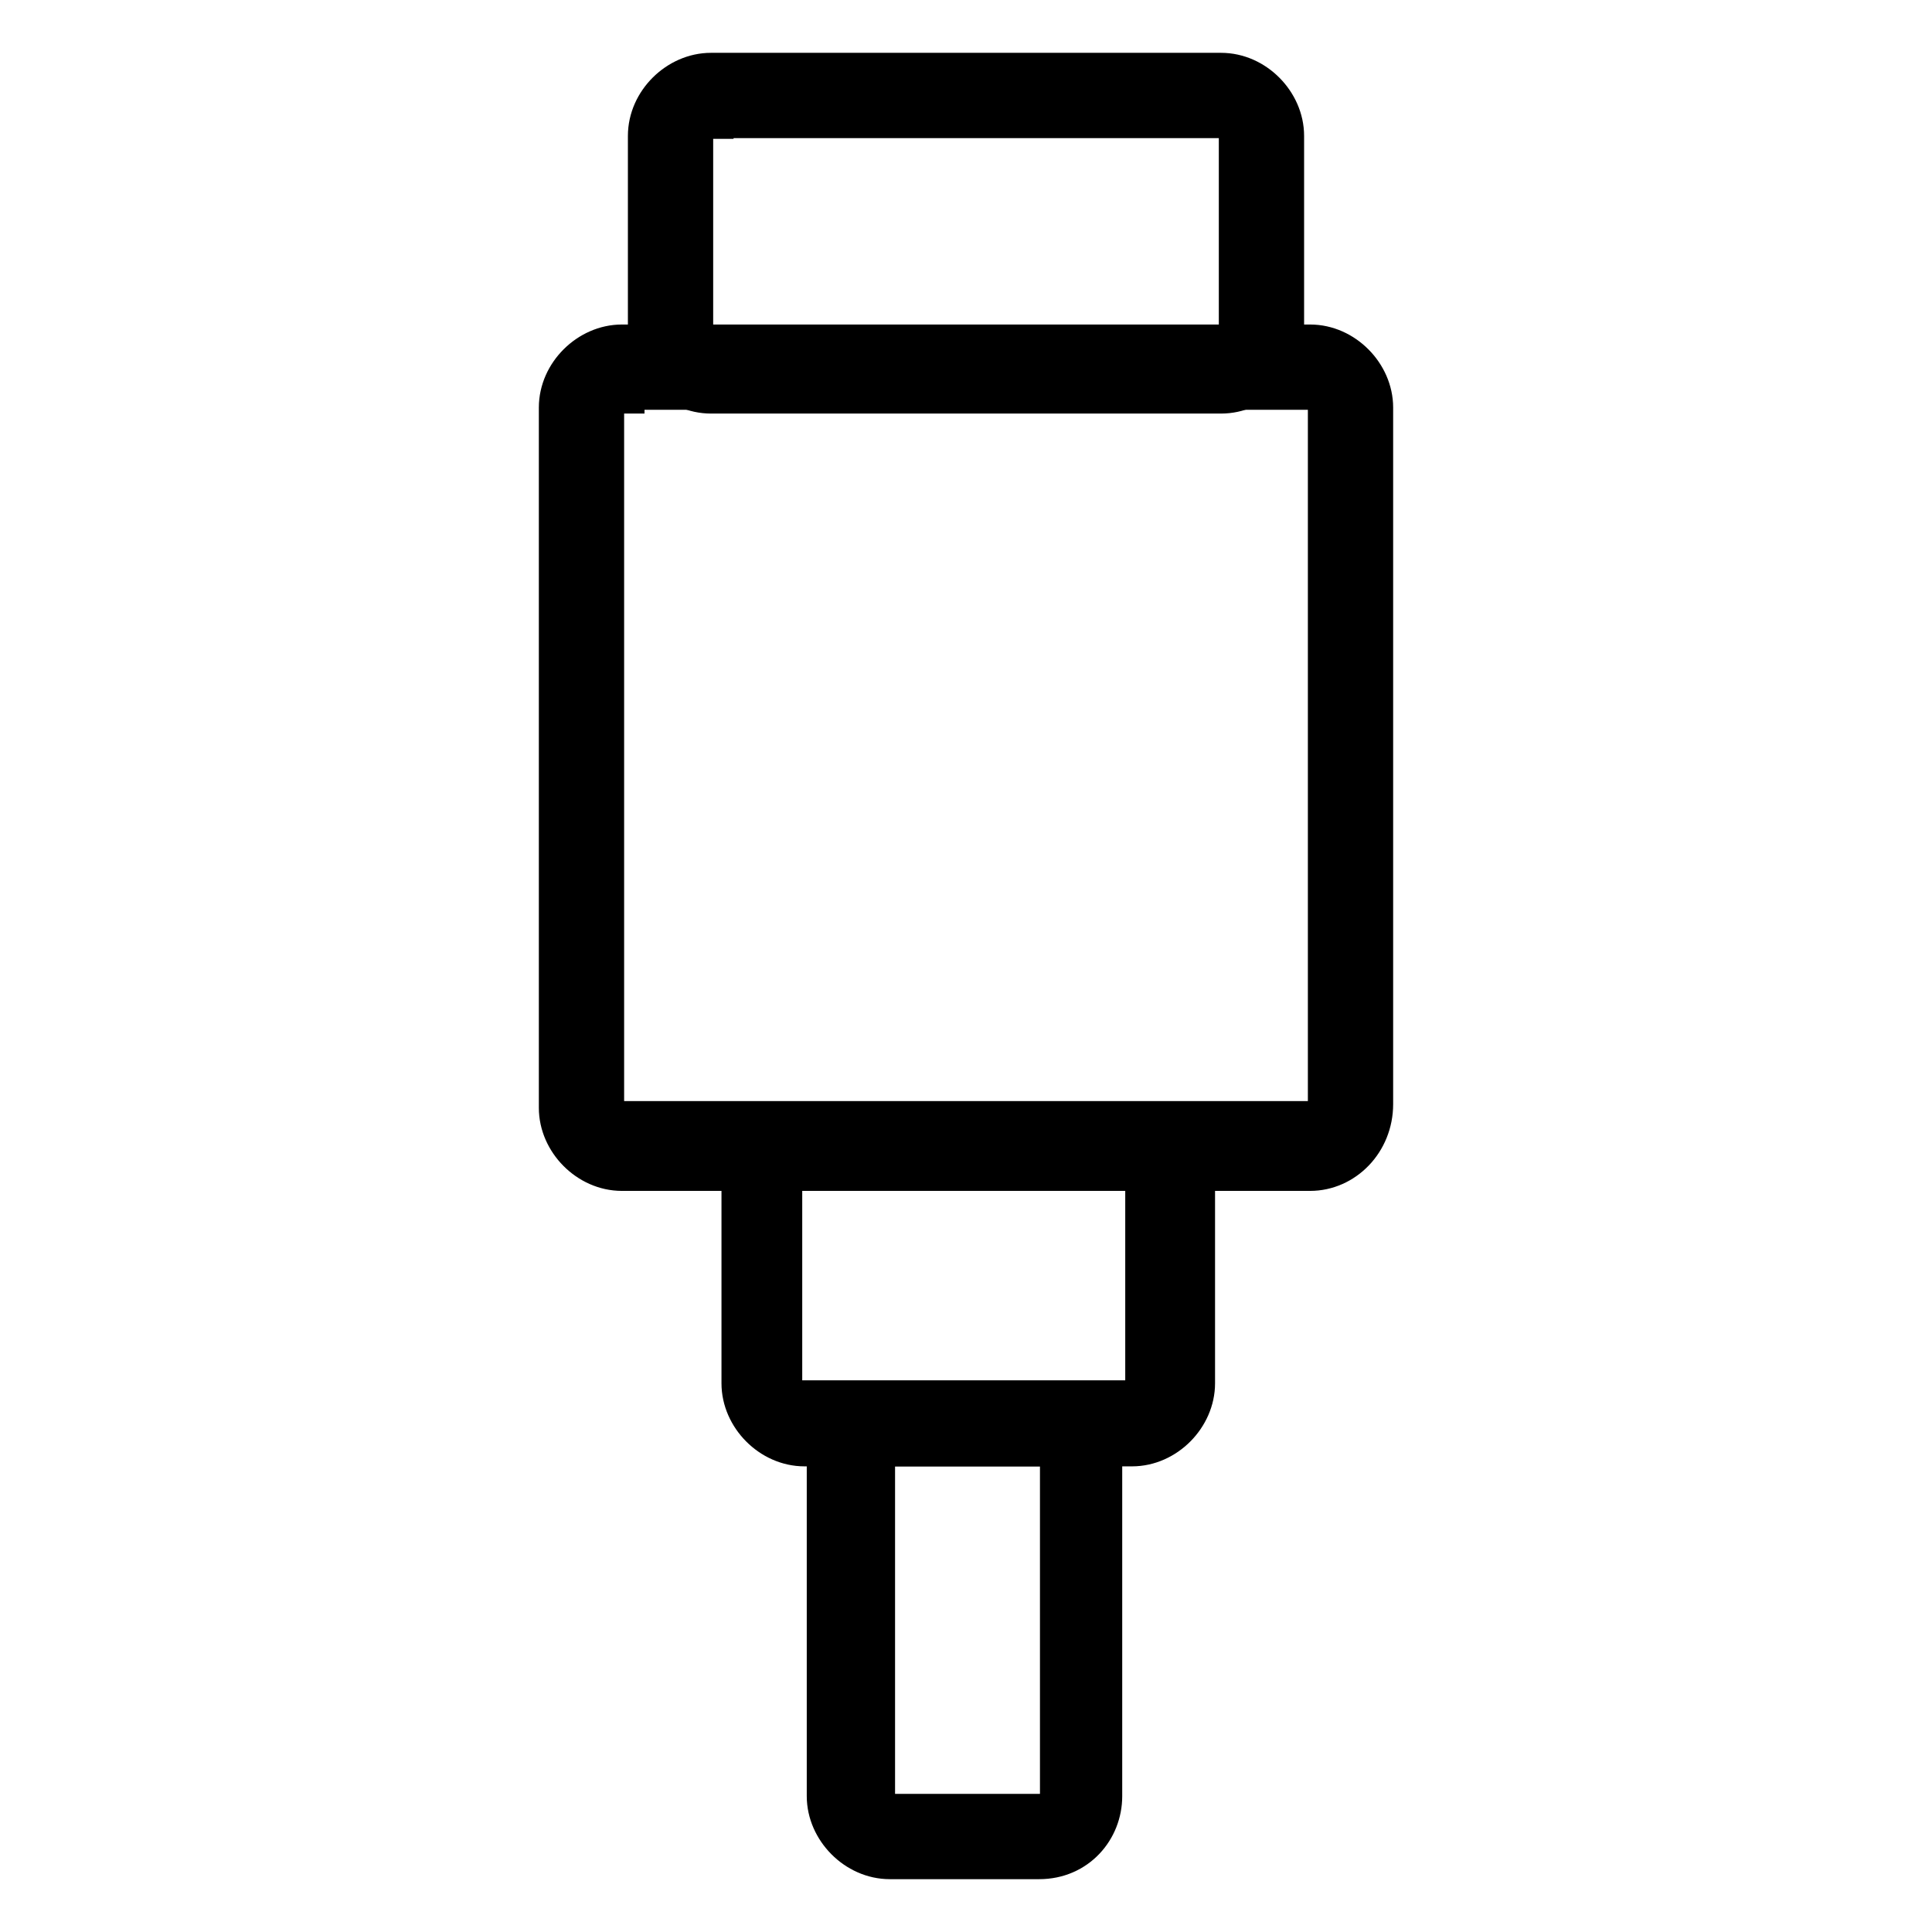 <?xml version="1.0" encoding="utf-8"?>
<!-- Svg Vector Icons : http://www.onlinewebfonts.com/icon -->
<!DOCTYPE svg PUBLIC "-//W3C//DTD SVG 1.1//EN" "http://www.w3.org/Graphics/SVG/1.1/DTD/svg11.dtd">
<svg version="1.1" xmlns="http://www.w3.org/2000/svg" xmlns:xlink="http://www.w3.org/1999/xlink" x="0px" y="0px" viewBox="0 0 256 256" enable-background="new 0 0 256 256" xml:space="preserve">
<g> <path stroke-width="6" fill-opacity="0" stroke="#000000"  d="M161.8,51.8H94.2c-4.3,0-8-3.8-8-8V18c0-4.3,3.8-8,8-8h67.6c4.3,0,8,3.8,8,8v25.7 C169.8,48.1,166.1,51.8,161.8,51.8z M94.2,15.4c-1.6,0-2.7,1.1-2.7,2.7v25.7c0,1.6,1.1,2.7,2.7,2.7h67.6c1.6,0,2.7-1.1,2.7-2.7V18 c0-1.6-1.1-2.7-2.7-2.7H94.2z"/> <path stroke-width="6" fill-opacity="0" stroke="#000000"  d="M173.6,154.8H82.4c-4.3,0-8-3.8-8-8V54c0-4.3,3.8-8,8-8h91.2c4.3,0,8,3.8,8,8v92.3 C181.6,151.1,177.9,154.8,173.6,154.8L173.6,154.8z M82.4,51.8c-1.6,0-2.7,1.1-2.7,2.1v92.3c0,1.6,1.1,2.7,2.7,2.7h91.2 c1.6,0,2.7-1.1,2.7-2.7V54c0-1.6-1.1-2.7-2.7-2.7H82.4V51.8z M137.7,246h-19.8c-4.3,0-8-3.8-8-8v-44c0-4.3,3.8-8,8-8h19.8 c4.3,0,8,3.8,8,8v44C145.7,242.2,142.5,246,137.7,246z M118.3,191.3c-1.6,0-2.7,1.1-2.7,2.7v44c0,1.6,1.1,2.7,2.7,2.7h19.8 c1.6,0,2.7-1.1,2.7-2.7v-44c0-1.6-1.1-2.7-2.7-2.7H118.3z"/> <path stroke-width="6" fill-opacity="0" stroke="#000000"  d="M150,191.3h-43.4c-4.3,0-8-3.8-8-8v-25.7c0-4.3,3.8-8,8-8H150c4.3,0,8,3.8,8,8v25.7 C158,187.5,154.3,191.3,150,191.3L150,191.3z M106,154.8c-1.6,0-2.7,1.1-2.7,2.7v25.7c0,1.6,1.1,2.7,2.7,2.7h43.4 c1.6,0,2.7-1.1,2.7-2.7v-25.7c0-1.6-1.1-2.7-2.7-2.7H106z"/></g>
</svg>